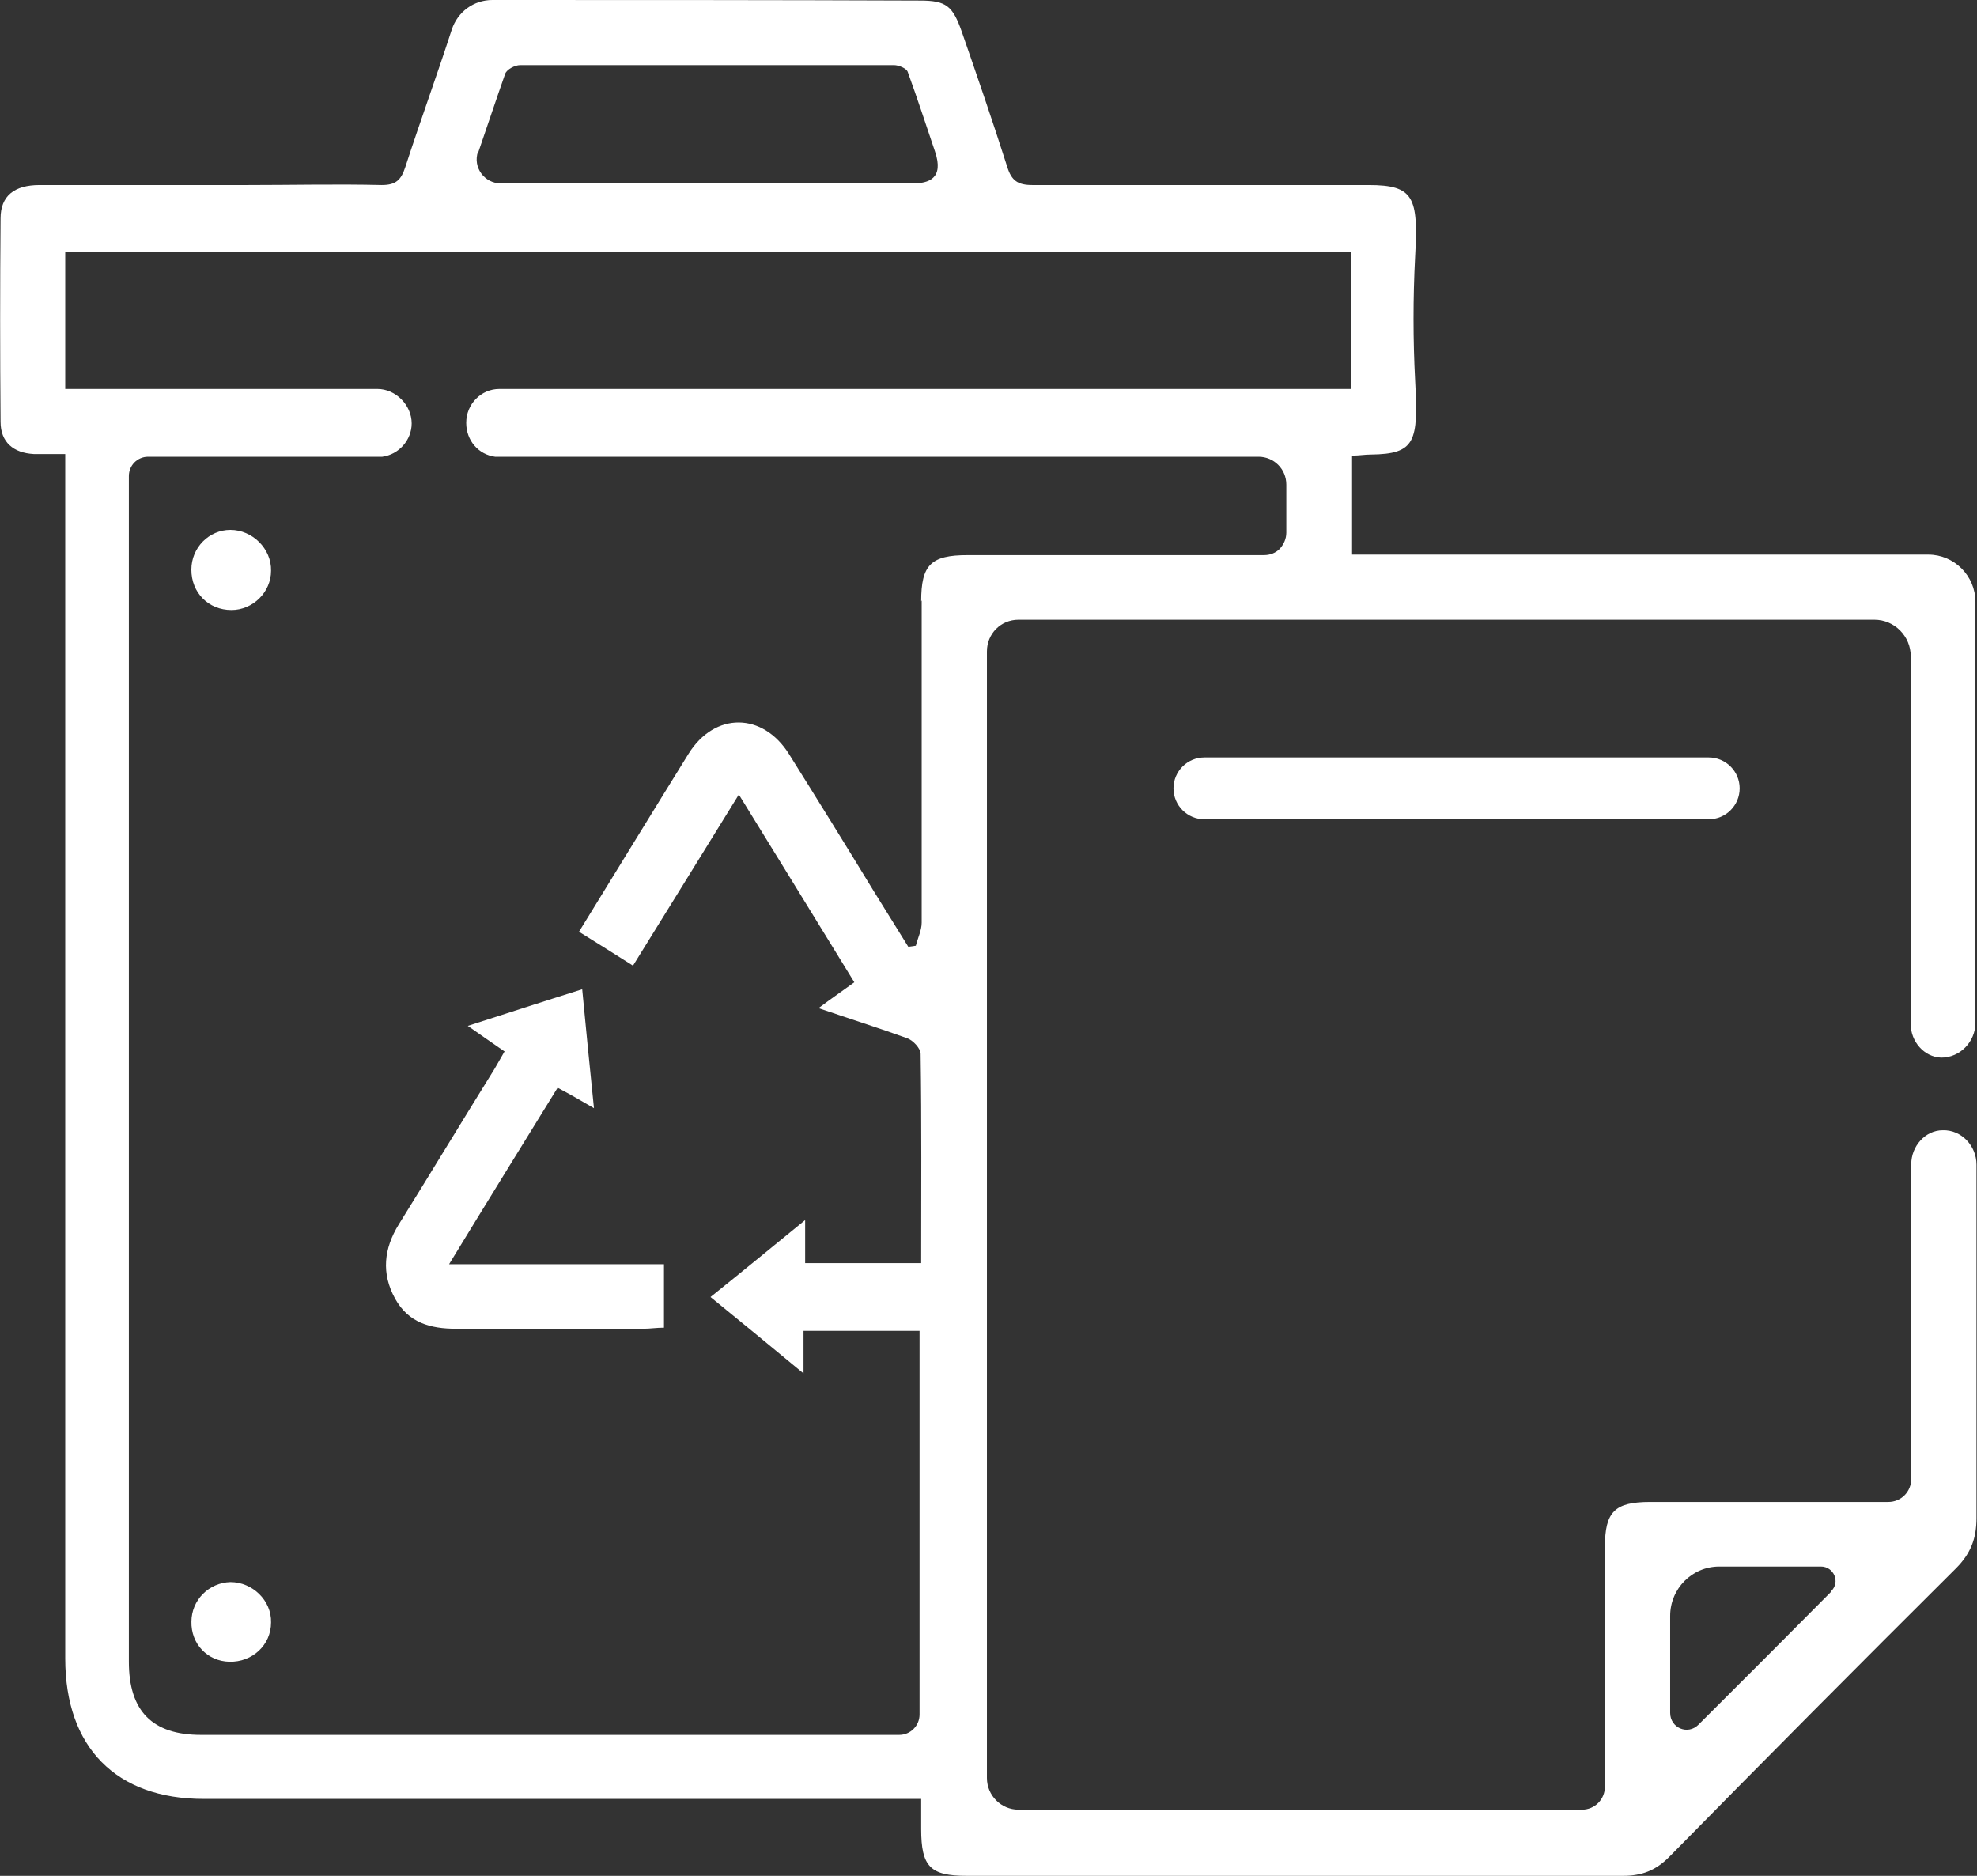 <svg xmlns="http://www.w3.org/2000/svg" width="39" height="37" viewBox="0 0 39 37" fill="none">
  <rect x="0" y="0" width="39" height="37" fill="#333333" stroke="none"/>
  <g clip-path="url(#clip0_103_3712)">
    <path d="M38.99 23.514V22.973C38.99 22.601 38.694 22.283 38.325 22.293C37.977 22.293 37.703 22.612 37.703 22.962V29.169C37.703 29.424 37.503 29.625 37.25 29.625C35.689 29.625 34.117 29.625 32.556 29.625C31.85 29.625 31.66 29.817 31.66 30.517C31.66 32.087 31.66 33.668 31.66 35.239C31.66 35.493 31.46 35.695 31.207 35.695H20.091C19.753 35.695 19.469 35.419 19.469 35.069V12.85C19.469 12.5 19.743 12.224 20.091 12.224H36.975C37.376 12.224 37.693 12.553 37.693 12.945V20.203C37.693 20.543 37.956 20.85 38.294 20.861C38.663 20.861 38.969 20.553 38.969 20.171V11.873C38.969 11.354 38.547 10.94 38.041 10.94H26.672V8.987C26.809 8.987 26.925 8.966 27.041 8.966C27.927 8.956 27.98 8.711 27.916 7.502C27.874 6.695 27.874 5.878 27.916 5.061C27.98 3.894 27.895 3.65 26.999 3.65C24.784 3.65 22.58 3.65 20.365 3.65C20.08 3.65 19.954 3.565 19.869 3.289C19.585 2.398 19.279 1.507 18.973 0.626C18.794 0.117 18.667 0.011 18.15 0.011C15.345 0 12.529 0 9.713 0C9.344 0 9.028 0.233 8.912 0.584C8.617 1.496 8.29 2.387 7.994 3.3C7.91 3.555 7.805 3.65 7.53 3.65C6.644 3.629 5.769 3.65 4.883 3.65C3.512 3.65 2.141 3.65 0.781 3.65C0.285 3.65 0.011 3.862 0.011 4.308C0 5.645 0 6.982 0.011 8.319C0.011 8.722 0.264 8.934 0.665 8.956C0.855 8.956 1.055 8.956 1.287 8.956V9.518C1.287 17.253 1.287 24.978 1.287 32.713C1.287 34.464 2.289 35.483 4.018 35.483C8.553 35.483 13.099 35.483 17.634 35.483H18.172C18.172 35.716 18.172 35.897 18.172 36.077C18.172 36.82 18.351 37 19.068 37C23.381 37 27.695 37 32.019 37C32.388 37 32.662 36.894 32.926 36.629C34.803 34.719 36.691 32.819 38.589 30.931C38.874 30.644 38.99 30.347 38.99 29.944C38.99 27.8 38.99 25.668 38.99 23.524V23.514ZM9.439 2.992C9.618 2.472 9.787 1.963 9.966 1.454C9.998 1.369 10.156 1.284 10.262 1.284C12.719 1.284 15.176 1.284 17.634 1.284C17.729 1.284 17.887 1.348 17.908 1.422C18.098 1.942 18.266 2.462 18.446 2.992C18.625 3.523 18.319 3.618 18.003 3.618H9.882C9.555 3.618 9.323 3.3 9.429 2.992H9.439ZM18.182 11.842C18.182 13.964 18.182 16.075 18.182 18.198C18.182 18.346 18.108 18.495 18.066 18.654L17.918 18.675C17.686 18.304 17.465 17.943 17.233 17.572C16.684 16.67 16.125 15.768 15.566 14.876C15.05 14.049 14.101 14.038 13.584 14.866C12.867 16.022 12.16 17.179 11.422 18.378C11.78 18.601 12.118 18.813 12.487 19.047C13.183 17.922 13.869 16.818 14.575 15.672C15.345 16.924 16.094 18.134 16.853 19.375C16.621 19.545 16.4 19.694 16.147 19.885C16.769 20.097 17.338 20.277 17.897 20.479C18.013 20.521 18.161 20.68 18.161 20.787C18.182 22.145 18.172 23.514 18.172 24.914H15.883V24.065C15.219 24.607 14.639 25.084 14.016 25.583C14.628 26.081 15.208 26.559 15.851 27.09V26.251H18.14V33.817C18.14 34.04 17.96 34.22 17.739 34.22C13.152 34.22 8.553 34.22 3.966 34.22C3.006 34.22 2.542 33.753 2.542 32.777C2.542 24.978 2.542 17.179 2.542 9.391C2.542 9.178 2.711 9.009 2.922 9.009H7.541C7.868 8.966 8.121 8.68 8.121 8.351C8.121 7.99 7.805 7.672 7.446 7.672H1.287V4.966H26.651V7.672H9.85C9.492 7.672 9.197 7.969 9.197 8.34C9.197 8.69 9.439 8.966 9.766 9.009H24.826C25.132 9.009 25.375 9.253 25.375 9.56V10.505C25.375 10.632 25.322 10.738 25.248 10.823C25.164 10.908 25.058 10.95 24.932 10.95H19.089C18.361 10.95 18.172 11.141 18.172 11.863L18.182 11.842ZM36.121 31.398C35.256 32.268 34.37 33.159 33.506 34.018C33.295 34.231 32.947 34.082 32.947 33.785V31.875C32.947 31.334 33.379 30.899 33.917 30.899H35.921C36.174 30.899 36.311 31.206 36.121 31.387V31.398Z" fill="white"/>
    <path d="M33.706 14.94H23.761C23.423 14.94 23.149 15.213 23.149 15.55C23.149 15.887 23.423 16.16 23.761 16.16H33.706C34.044 16.16 34.318 15.887 34.318 15.55C34.318 15.213 34.044 14.94 33.706 14.94Z" fill="white"/>
    <path d="M9.945 20.734C9.713 20.575 9.502 20.426 9.228 20.235C9.987 19.991 10.704 19.758 11.485 19.513C11.559 20.288 11.632 21.031 11.717 21.858C11.443 21.699 11.242 21.582 11 21.455C10.293 22.601 9.597 23.726 8.859 24.936H13.098V26.188C12.951 26.188 12.824 26.209 12.697 26.209C11.464 26.209 10.23 26.209 8.996 26.209C8.49 26.209 8.057 26.092 7.794 25.615C7.519 25.116 7.572 24.628 7.867 24.15C8.5 23.132 9.122 22.102 9.755 21.084C9.818 20.978 9.882 20.861 9.956 20.734H9.945Z" fill="white"/>
    <path d="M3.775 11.237C3.775 10.802 4.123 10.452 4.545 10.452C4.978 10.452 5.357 10.823 5.347 11.258C5.347 11.682 4.988 12.033 4.566 12.033C4.113 12.033 3.775 11.693 3.775 11.237Z" fill="white"/>
    <path d="M3.776 31.992C3.776 31.557 4.124 31.217 4.546 31.206C4.978 31.206 5.358 31.567 5.347 32.002C5.347 32.448 4.978 32.788 4.524 32.777C4.092 32.766 3.765 32.427 3.776 31.981V31.992Z" fill="white"/>
  </g>
  <defs>
    <clipPath id="clip0_103_3712">
      <rect width="39" height="37" fill="white"/>
    </clipPath>
  </defs>
</svg>
